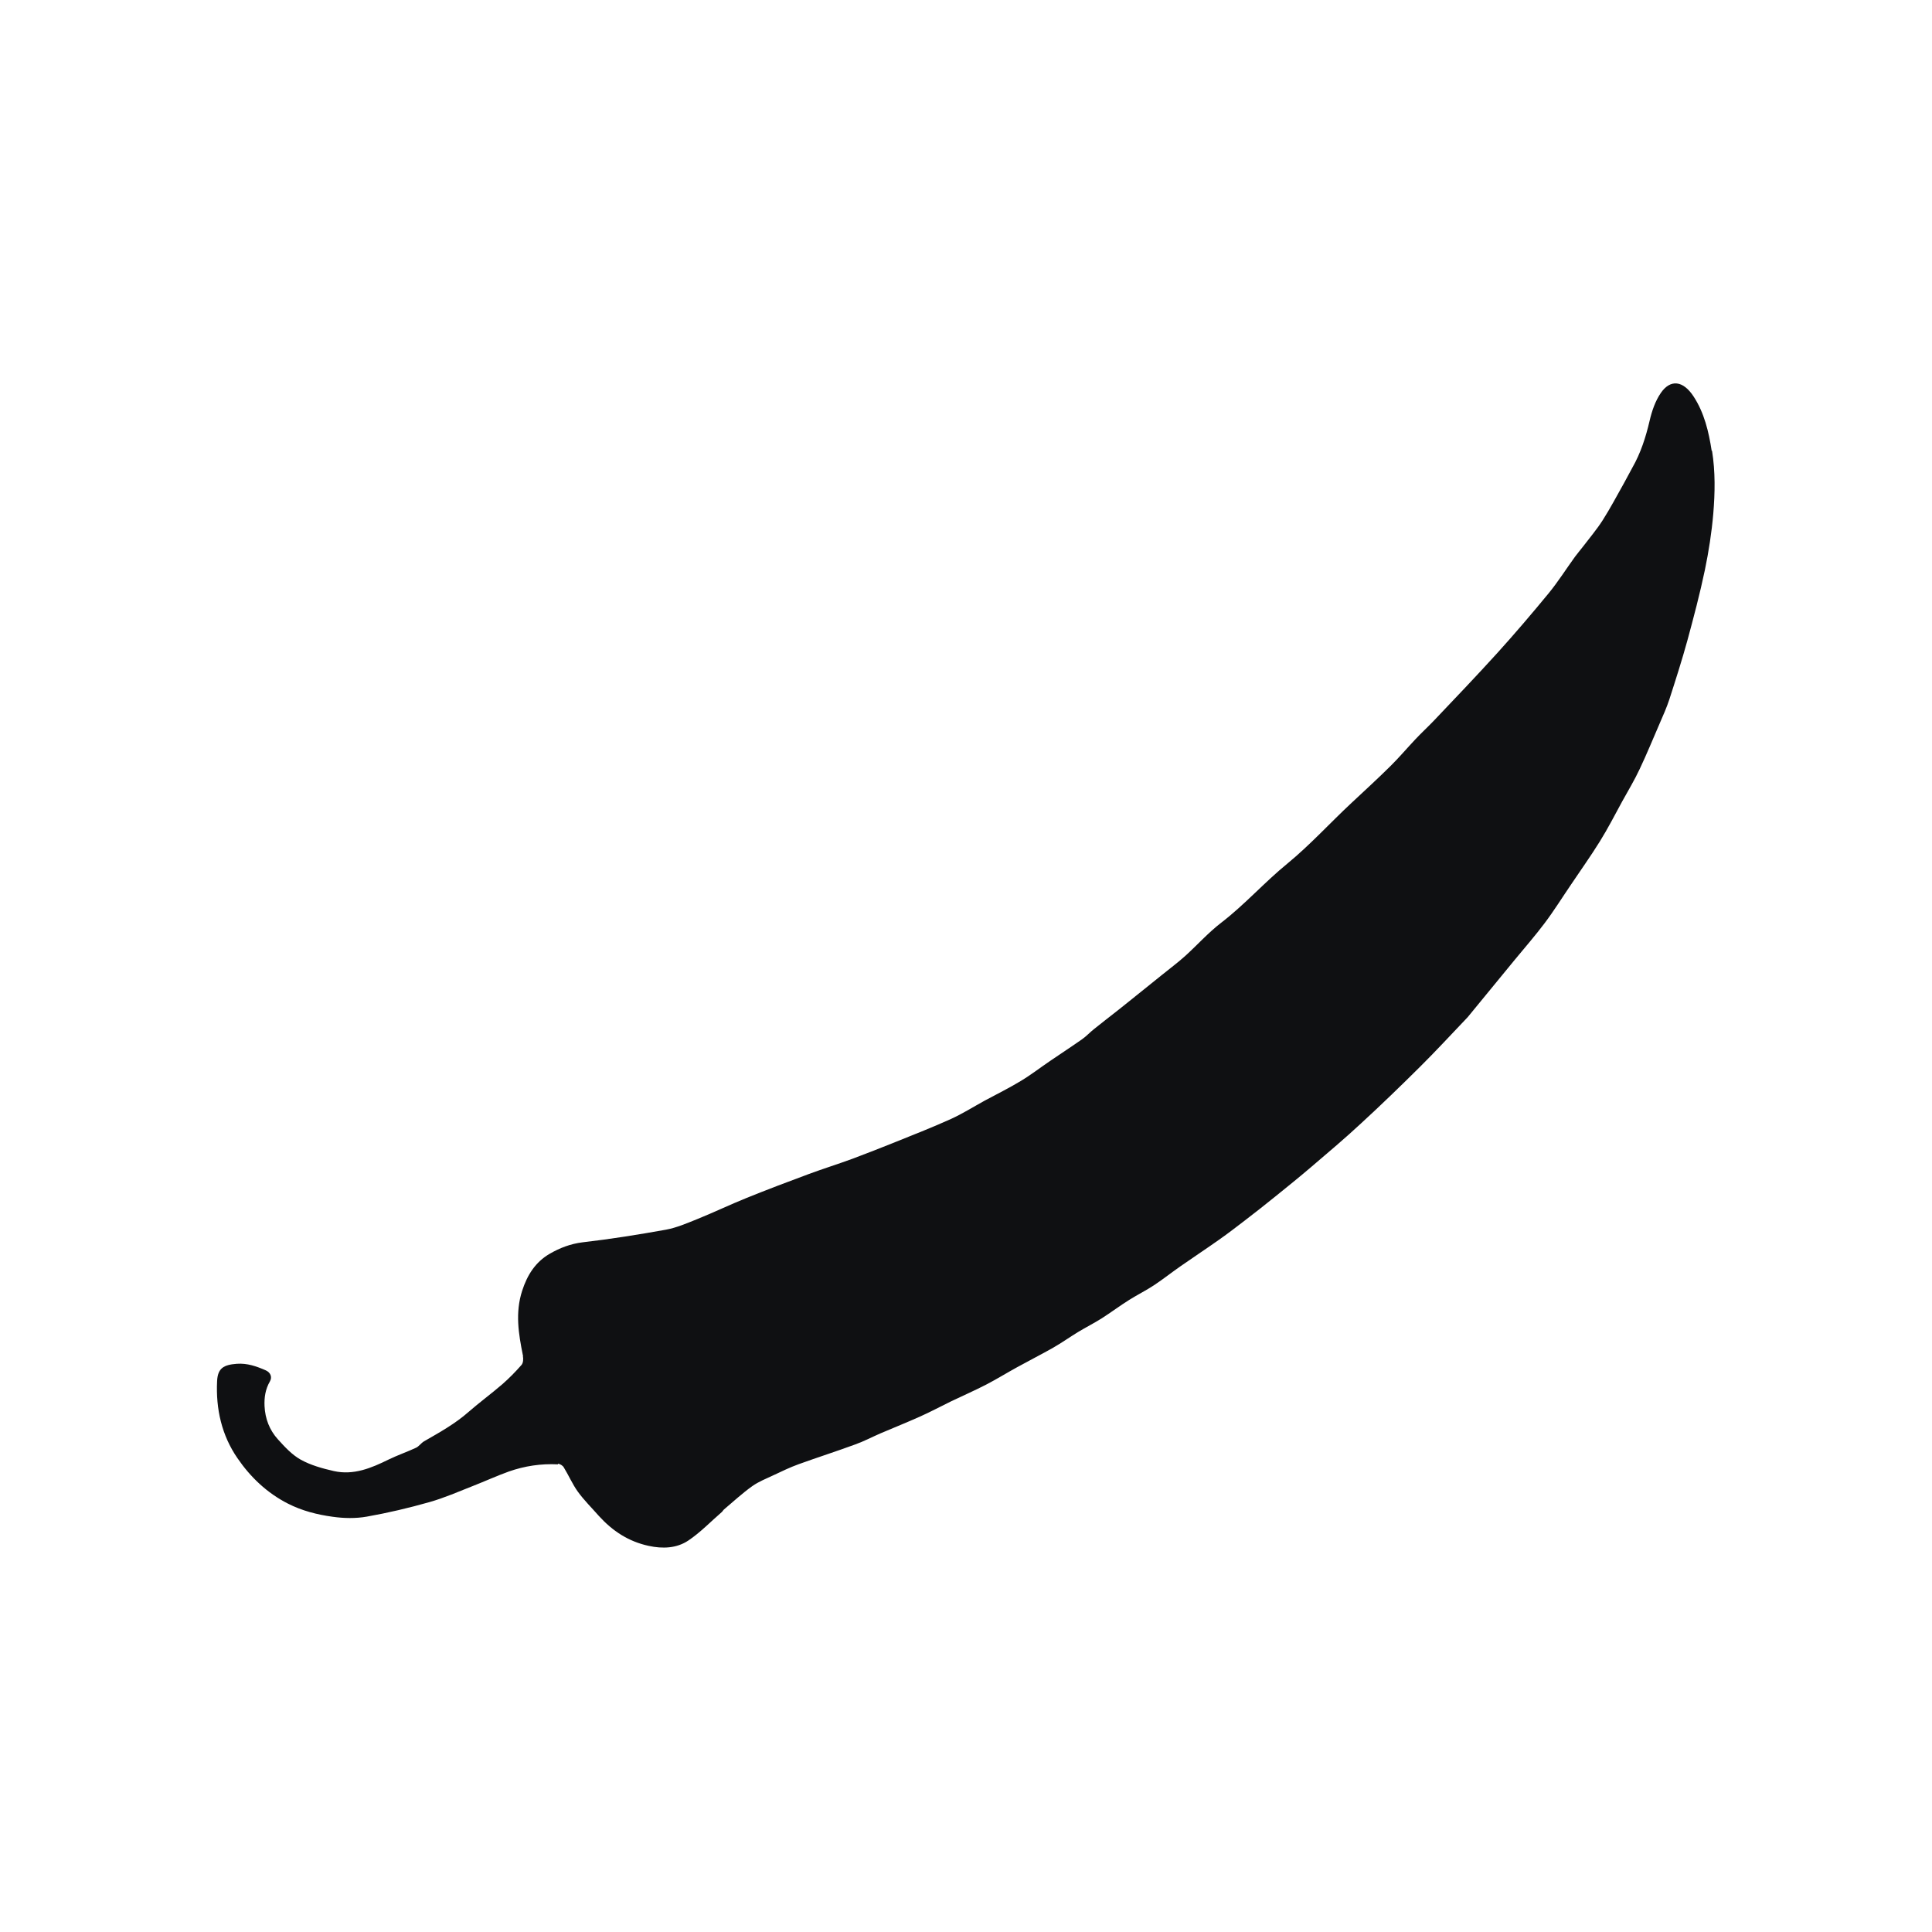 <?xml version="1.0" encoding="UTF-8"?> <svg xmlns="http://www.w3.org/2000/svg" width="156" height="156" viewBox="0 0 156 156" fill="none"><path d="M138.21 36.4C137.97 34.84 137.61 33.34 136.76 32.03C135.9 30.7 134.87 30.62 134.11 31.72C133.66 32.37 133.38 33.19 133.2 33.97C132.89 35.3 132.48 36.58 131.8 37.77C131.57 38.18 131.36 38.6 131.13 39.01C130.56 40.02 130.02 41.05 129.4 42.02C128.92 42.77 128.34 43.45 127.8 44.16C127.59 44.43 127.37 44.69 127.17 44.96C126.46 45.94 125.81 46.97 125.05 47.9C123.7 49.54 122.32 51.16 120.89 52.74C119.21 54.59 117.48 56.4 115.76 58.21C115.28 58.71 114.77 59.18 114.29 59.69C113.61 60.41 112.97 61.17 112.27 61.86C111.25 62.87 110.19 63.84 109.14 64.82C107.4 66.44 105.8 68.21 103.95 69.73C102.1 71.24 100.5 73.05 98.6 74.51C97.56 75.31 96.68 76.3 95.71 77.18C95.1 77.73 94.44 78.22 93.81 78.73C92.64 79.67 91.48 80.61 90.31 81.54C89.66 82.06 88.99 82.56 88.34 83.09C88.01 83.35 87.72 83.67 87.38 83.91C86.54 84.5 85.68 85.06 84.83 85.64C84.03 86.18 83.26 86.78 82.43 87.28C81.49 87.85 80.5 88.34 79.53 88.86C78.62 89.36 77.73 89.92 76.79 90.35C75.35 91 73.88 91.58 72.41 92.17C71.22 92.65 70.02 93.12 68.82 93.57C67.65 94 66.46 94.37 65.3 94.8C63.62 95.42 61.94 96.06 60.28 96.73C58.94 97.27 57.63 97.9 56.29 98.44C55.47 98.77 54.64 99.13 53.78 99.29C51.55 99.69 49.31 100.05 47.05 100.31C46.06 100.43 45.19 100.77 44.38 101.24C43.24 101.9 42.57 102.95 42.16 104.23C41.59 106 41.87 107.7 42.22 109.43L42.24 109.51L42.22 109.49C42.27 109.72 42.25 110.05 42.11 110.21C41.63 110.76 41.11 111.29 40.56 111.77C39.67 112.54 38.71 113.24 37.83 114.01C36.74 114.97 35.49 115.66 34.24 116.38C34 116.52 33.83 116.79 33.59 116.9C32.86 117.24 32.1 117.5 31.38 117.85C29.98 118.54 28.55 119.14 26.95 118.78C26.03 118.57 25.09 118.31 24.28 117.86C23.58 117.47 22.99 116.83 22.44 116.22C21.76 115.47 21.41 114.56 21.36 113.53C21.33 112.83 21.43 112.17 21.79 111.55C22.01 111.17 21.82 110.8 21.44 110.64C20.7 110.32 19.97 110.06 19.12 110.12C18.05 110.2 17.58 110.48 17.53 111.52C17.42 113.76 17.9 115.9 19.18 117.75C20.22 119.27 21.56 120.55 23.25 121.41C24.39 121.99 25.61 122.3 26.85 122.47C27.76 122.6 28.72 122.62 29.62 122.46C31.32 122.16 33.01 121.76 34.67 121.29C35.87 120.95 37.03 120.44 38.2 119.98C39.17 119.6 40.11 119.17 41.08 118.82C42.36 118.37 43.69 118.17 45.05 118.24V118.19C45.22 118.2 45.44 118.34 45.52 118.48C45.92 119.13 46.22 119.84 46.66 120.45C47.17 121.15 47.79 121.76 48.36 122.41C49.46 123.62 50.75 124.47 52.37 124.82C53.51 125.07 54.64 125.02 55.58 124.39C56.55 123.74 57.37 122.88 58.26 122.11C58.34 122.05 58.38 121.95 58.46 121.88C59.21 121.25 59.94 120.57 60.74 120C61.26 119.63 61.88 119.39 62.47 119.11C63.13 118.8 63.79 118.48 64.48 118.23C66 117.68 67.54 117.19 69.06 116.63C69.76 116.38 70.42 116.03 71.11 115.73C72.17 115.28 73.24 114.85 74.29 114.38C75.14 114 75.96 113.56 76.8 113.15C77.74 112.7 78.7 112.28 79.63 111.8C80.48 111.36 81.3 110.85 82.14 110.39C83.1 109.86 84.09 109.36 85.04 108.82C85.72 108.43 86.37 107.97 87.04 107.56C87.67 107.18 88.34 106.84 88.96 106.45C89.71 105.97 90.43 105.43 91.18 104.96C91.85 104.54 92.56 104.19 93.22 103.75C93.94 103.27 94.62 102.73 95.34 102.23C96.37 101.51 97.42 100.82 98.45 100.09C99.15 99.6 99.82 99.08 100.5 98.56C101.32 97.93 102.14 97.29 102.94 96.64C103.92 95.85 104.9 95.06 105.86 94.24C107.23 93.07 108.62 91.9 109.94 90.67C111.55 89.19 113.12 87.67 114.67 86.13C115.92 84.89 117.12 83.59 118.34 82.31C118.4 82.25 118.45 82.19 118.51 82.13C119.79 80.57 121.07 79.01 122.35 77.45C123.15 76.48 123.98 75.53 124.73 74.53C125.49 73.52 126.16 72.44 126.87 71.4C127.64 70.25 128.45 69.12 129.18 67.94C129.83 66.9 130.39 65.8 130.98 64.72C131.46 63.85 131.98 62.99 132.4 62.09C132.97 60.89 133.47 59.66 134 58.44C134.28 57.79 134.57 57.15 134.79 56.48C135.3 54.9 135.81 53.31 136.25 51.71C136.76 49.83 137.26 47.94 137.66 46.03C137.97 44.53 138.21 43 138.34 41.47C138.48 39.78 138.51 38.1 138.24 36.4" fill="#0F1012"></path></svg> 